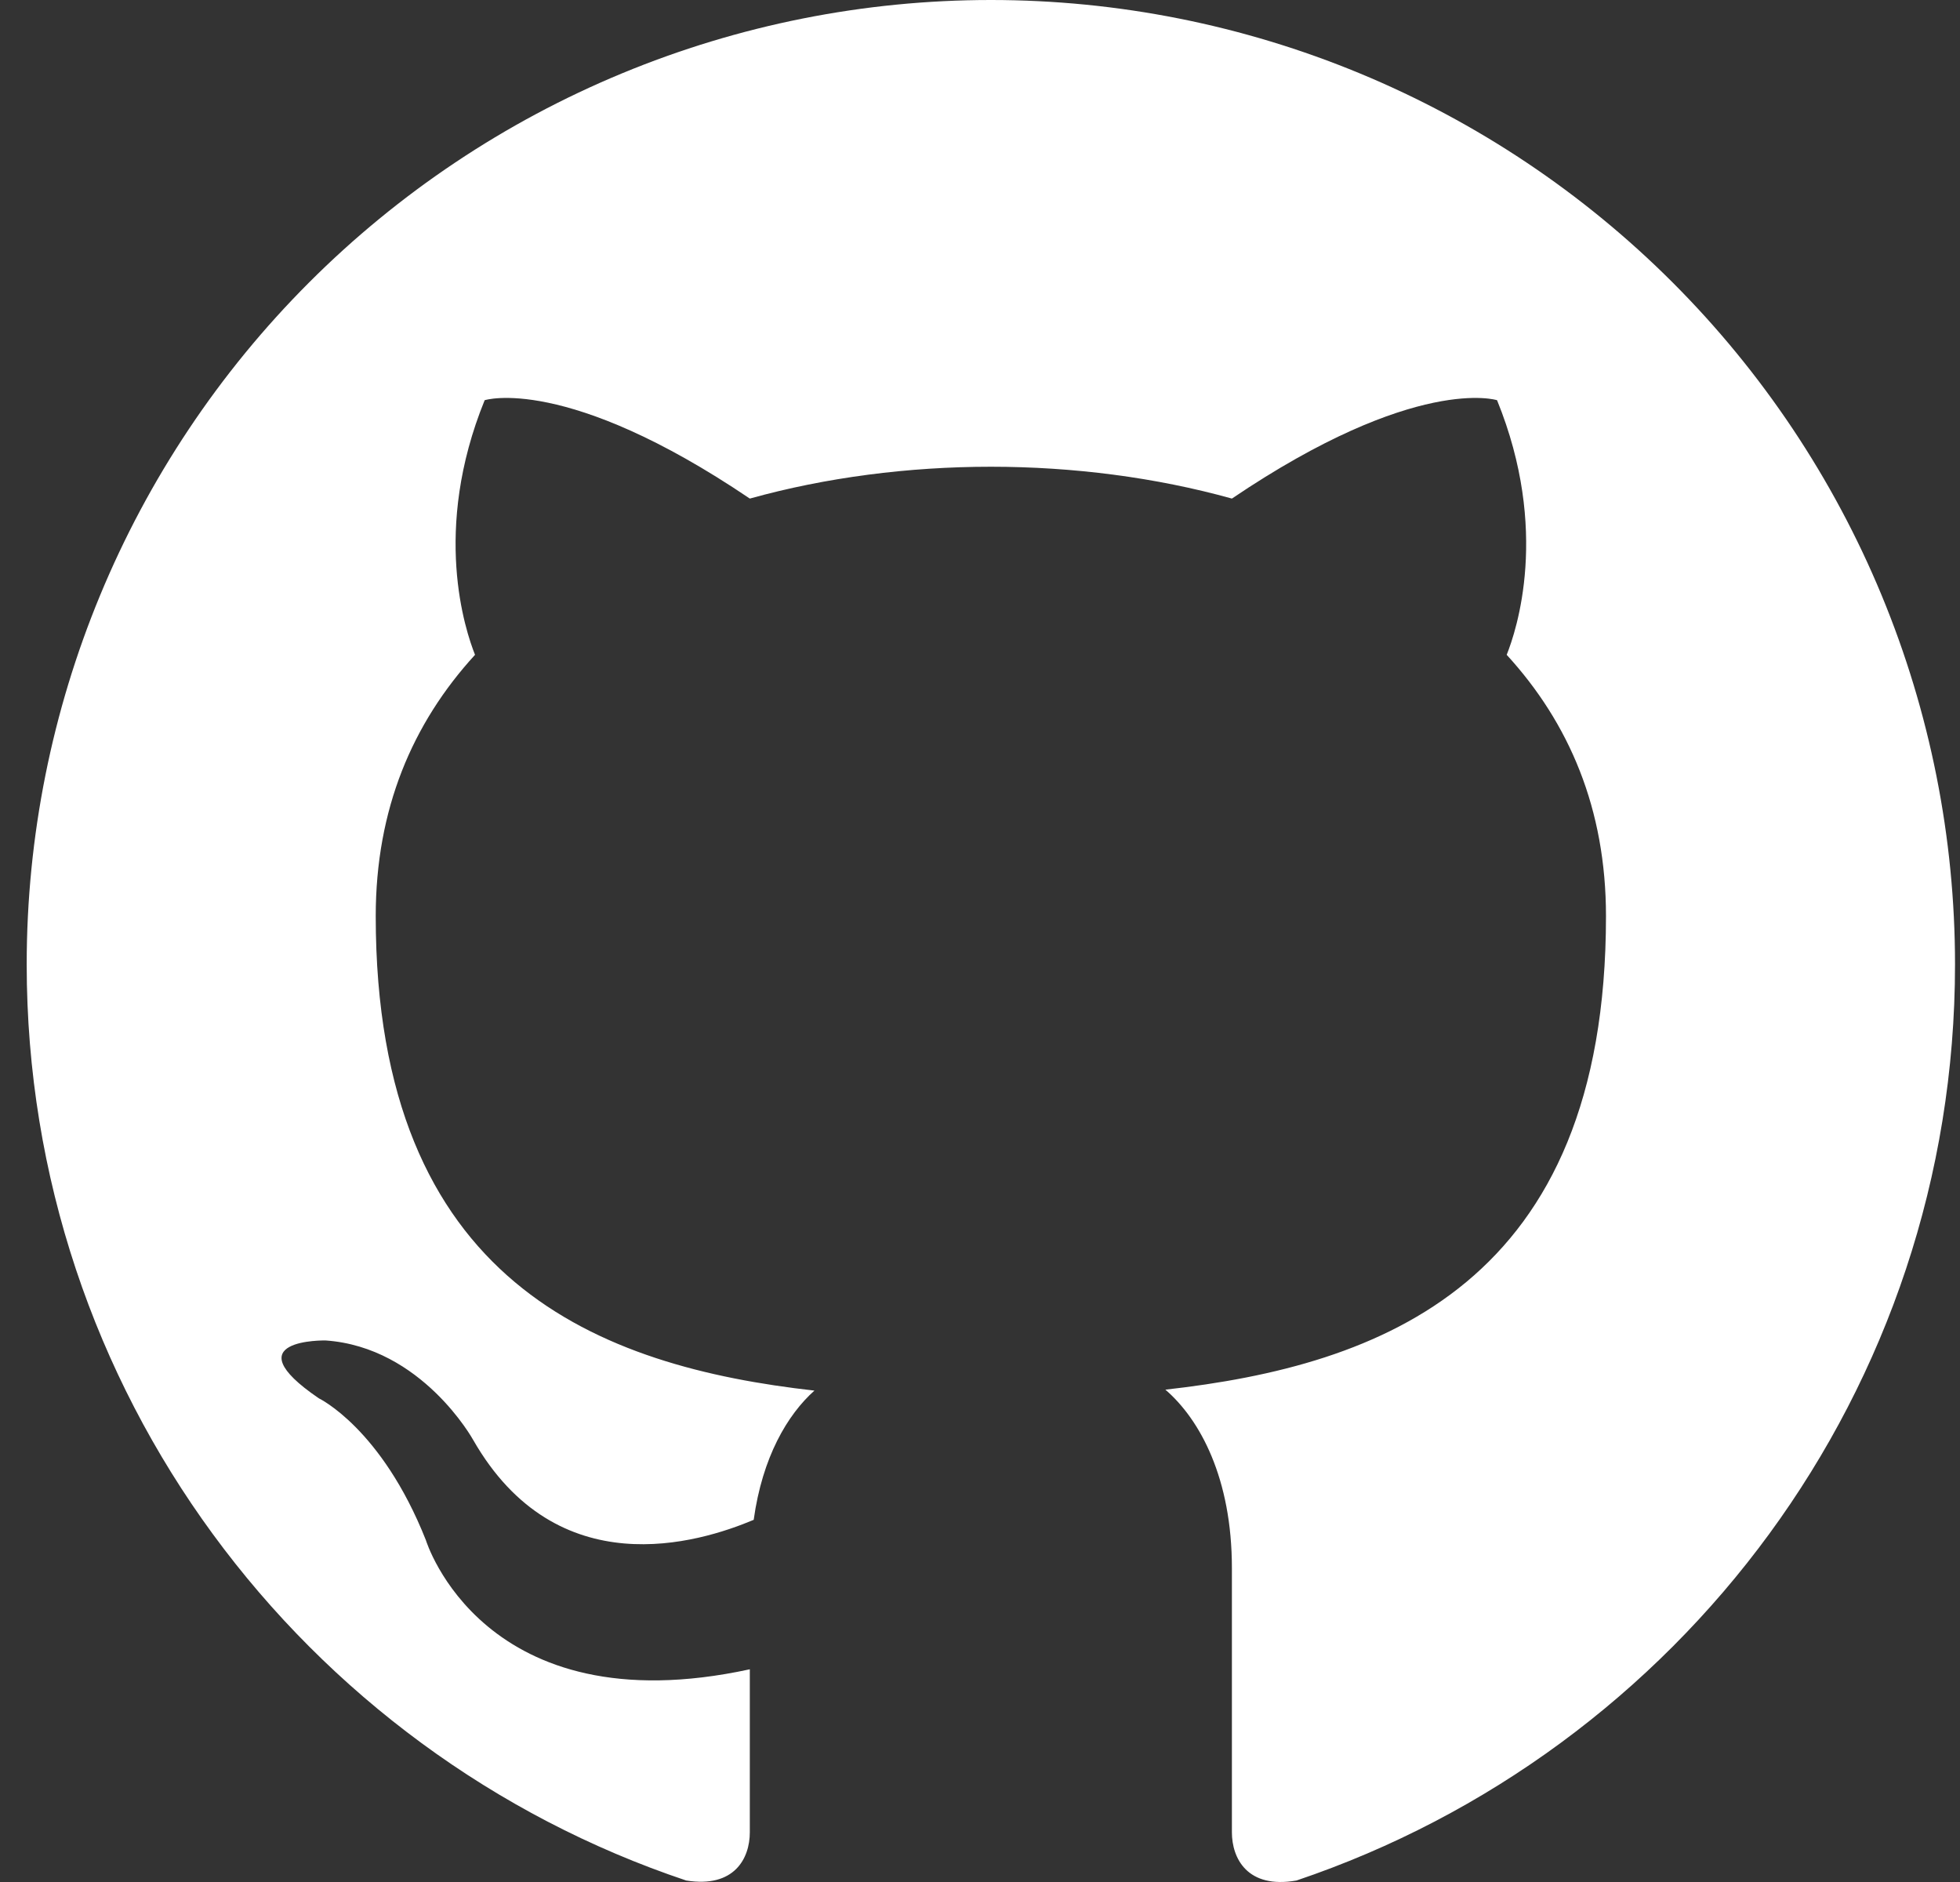 <svg width="50" height="48" viewBox="0 0 50 48" fill="none" xmlns="http://www.w3.org/2000/svg">
<rect x="0" y="0" width="50" height="48" fill="#333333" stroke="none"/>
<path d="M25.277 0C22.047 0 18.849 0.636 15.865 1.872C12.881 3.108 10.169 4.92 7.885 7.204C3.273 11.817 0.681 18.073 0.681 24.596C0.681 35.467 7.74 44.691 17.505 47.962C18.735 48.159 19.128 47.396 19.128 46.732V42.575C12.315 44.051 10.864 39.28 10.864 39.28C9.733 36.426 8.134 35.664 8.134 35.664C5.896 34.139 8.306 34.188 8.306 34.188C10.766 34.36 12.069 36.722 12.069 36.722C14.209 40.46 17.825 39.353 19.227 38.763C19.448 37.164 20.087 36.082 20.776 35.467C15.316 34.852 9.585 32.737 9.585 23.366C9.585 20.636 10.52 18.447 12.118 16.701C11.873 16.086 11.012 13.528 12.364 10.207C12.364 10.207 14.431 9.543 19.128 12.716C21.071 12.175 23.187 11.904 25.277 11.904C27.368 11.904 29.483 12.175 31.426 12.716C36.124 9.543 38.19 10.207 38.19 10.207C39.543 13.528 38.682 16.086 38.436 16.701C40.035 18.447 40.969 20.636 40.969 23.366C40.969 32.762 35.214 34.828 29.729 35.443C30.614 36.205 31.426 37.705 31.426 39.993V46.732C31.426 47.396 31.82 48.183 33.074 47.962C42.839 44.666 49.873 35.467 49.873 24.596C49.873 21.366 49.237 18.168 48.001 15.183C46.765 12.199 44.953 9.488 42.669 7.204C40.385 4.92 37.674 3.108 34.69 1.872C31.706 0.636 28.507 0 25.277 0Z" fill="white"/>
</svg>
